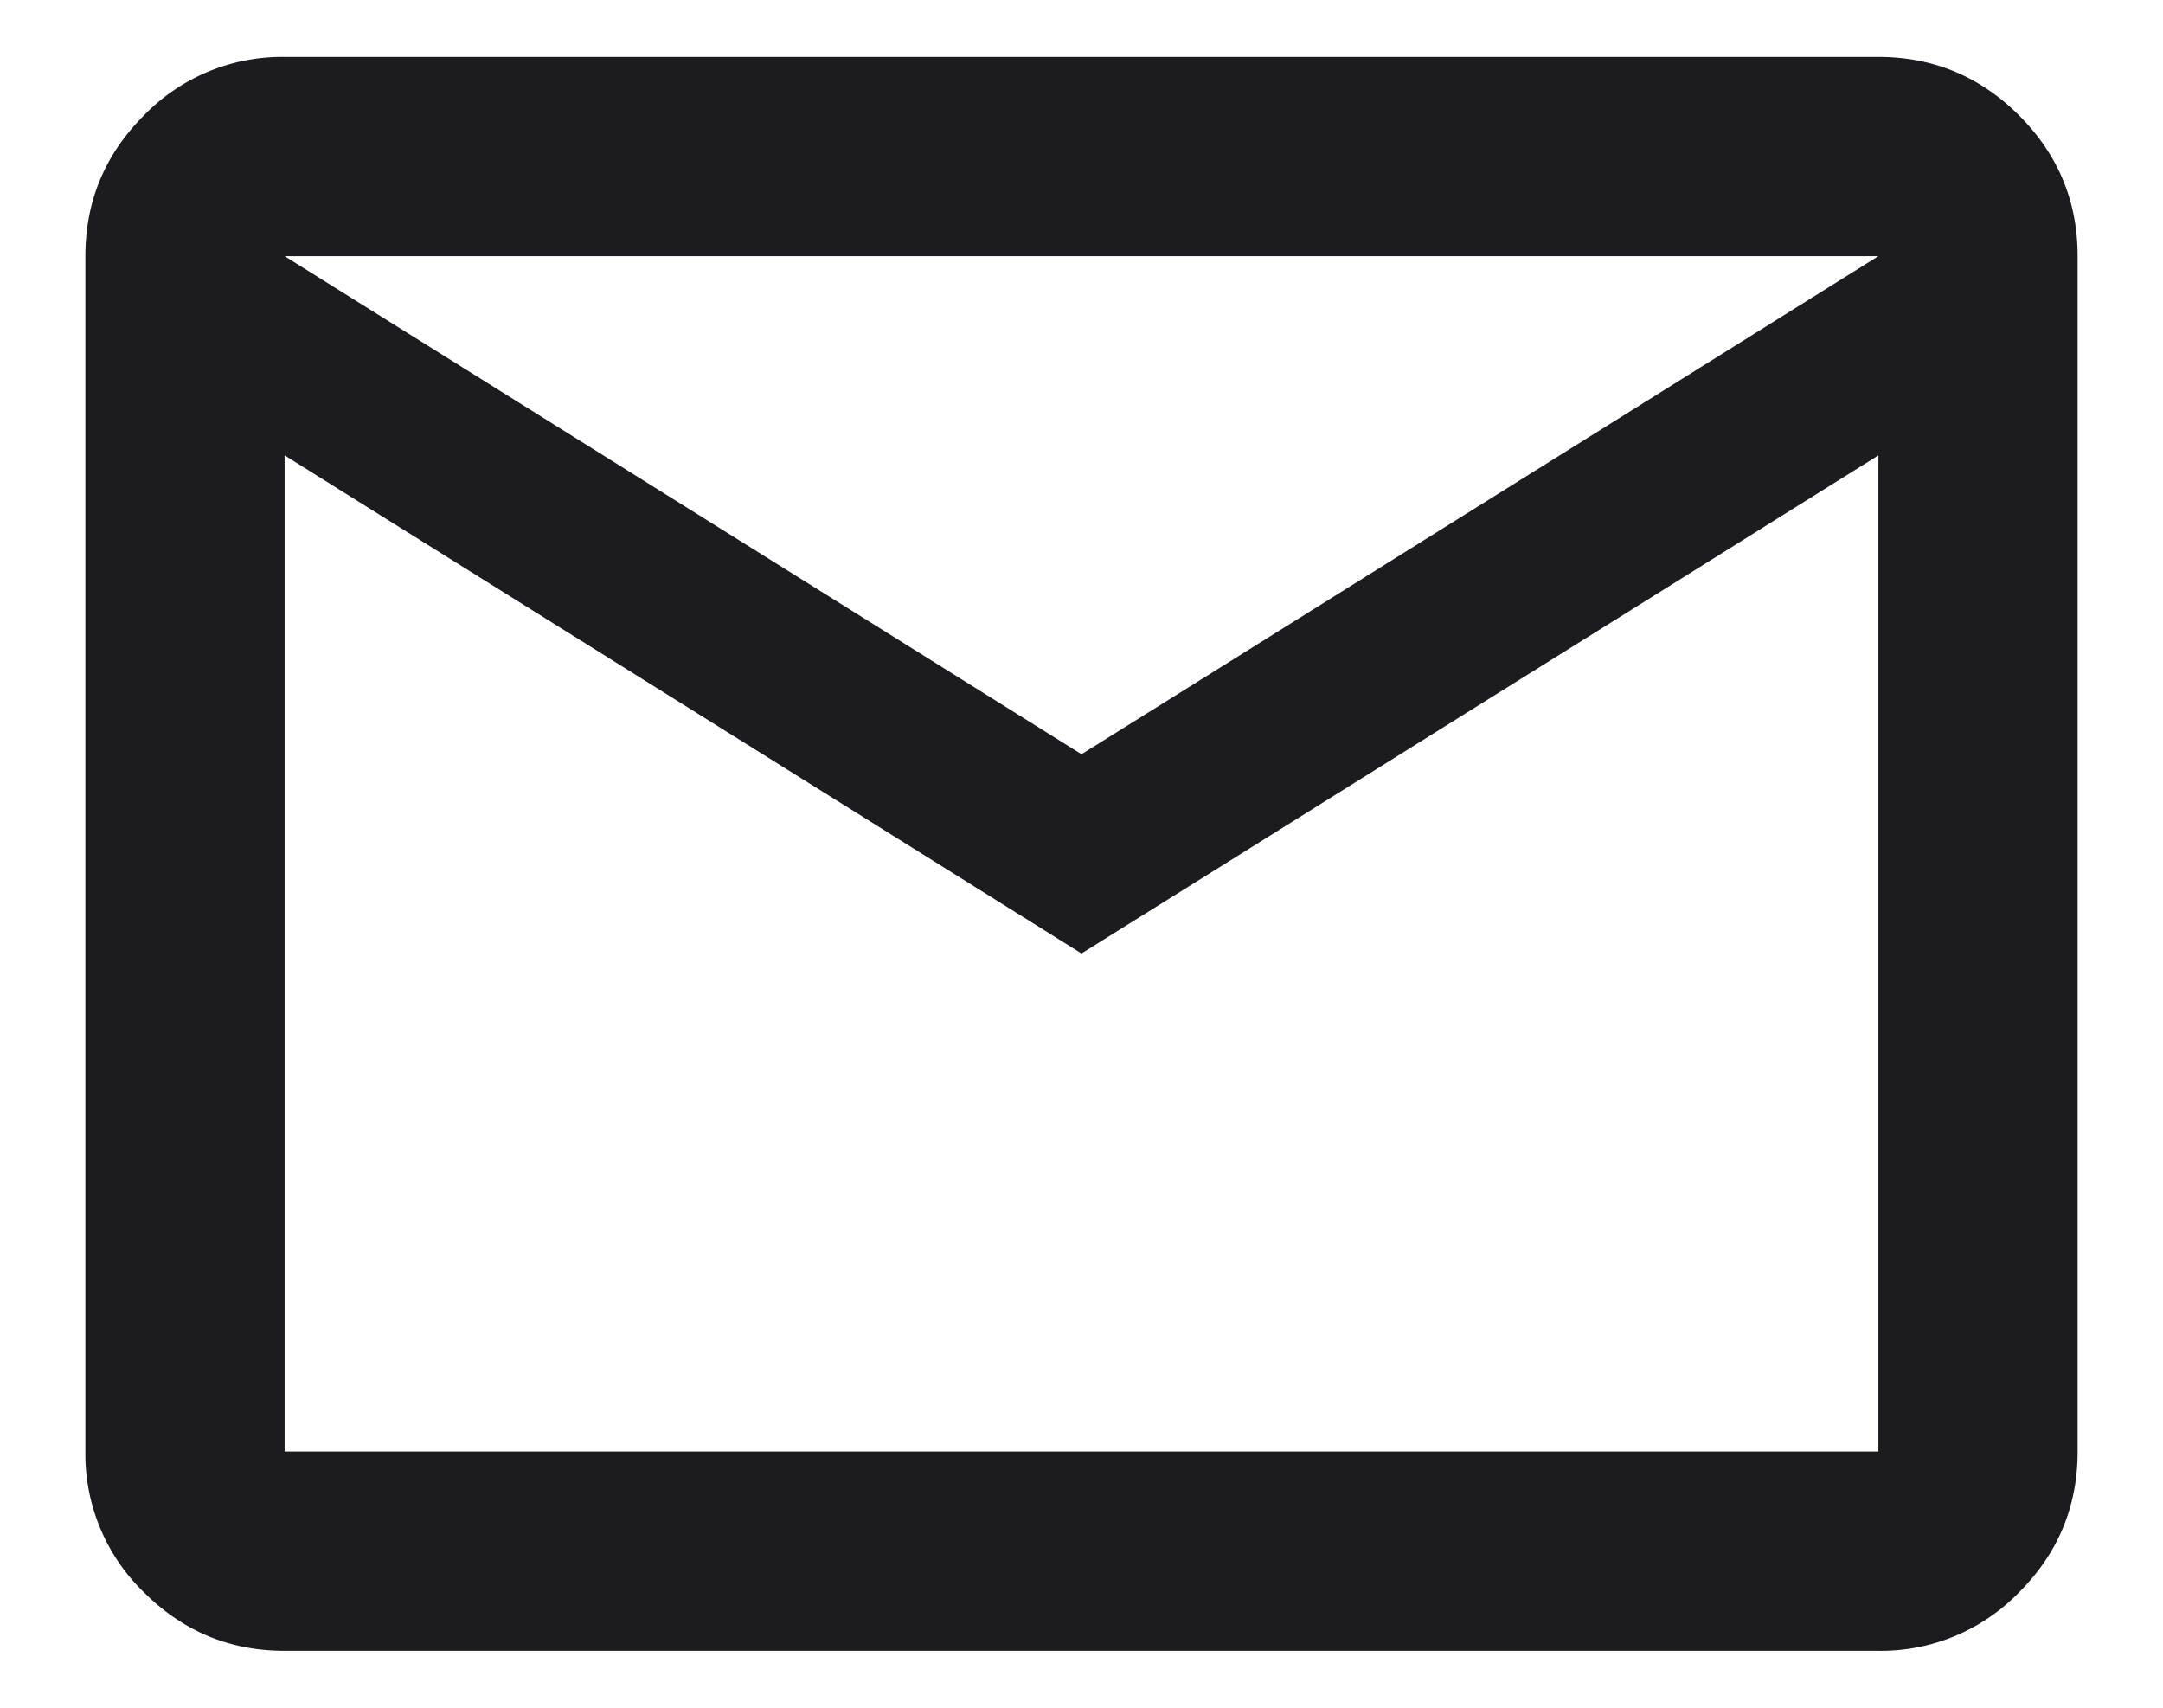 <svg xmlns="http://www.w3.org/2000/svg" width="19" height="15" fill="none"><path fill="#1C1B1F" d="M2.5 14.5q-.721 0-1.236-.514A1.69 1.69 0 0 1 .75 12.75V2.25q0-.721.514-1.236A1.69 1.69 0 0 1 2.5.5h14q.721 0 1.236.514.514.515.514 1.236v10.5q0 .721-.514 1.236a1.69 1.69 0 0 1-1.236.514zm7-6.125L2.5 4v8.75h14V4zm0-1.75 7-4.375h-14zM2.5 4V2.25v10.5z"/></svg>